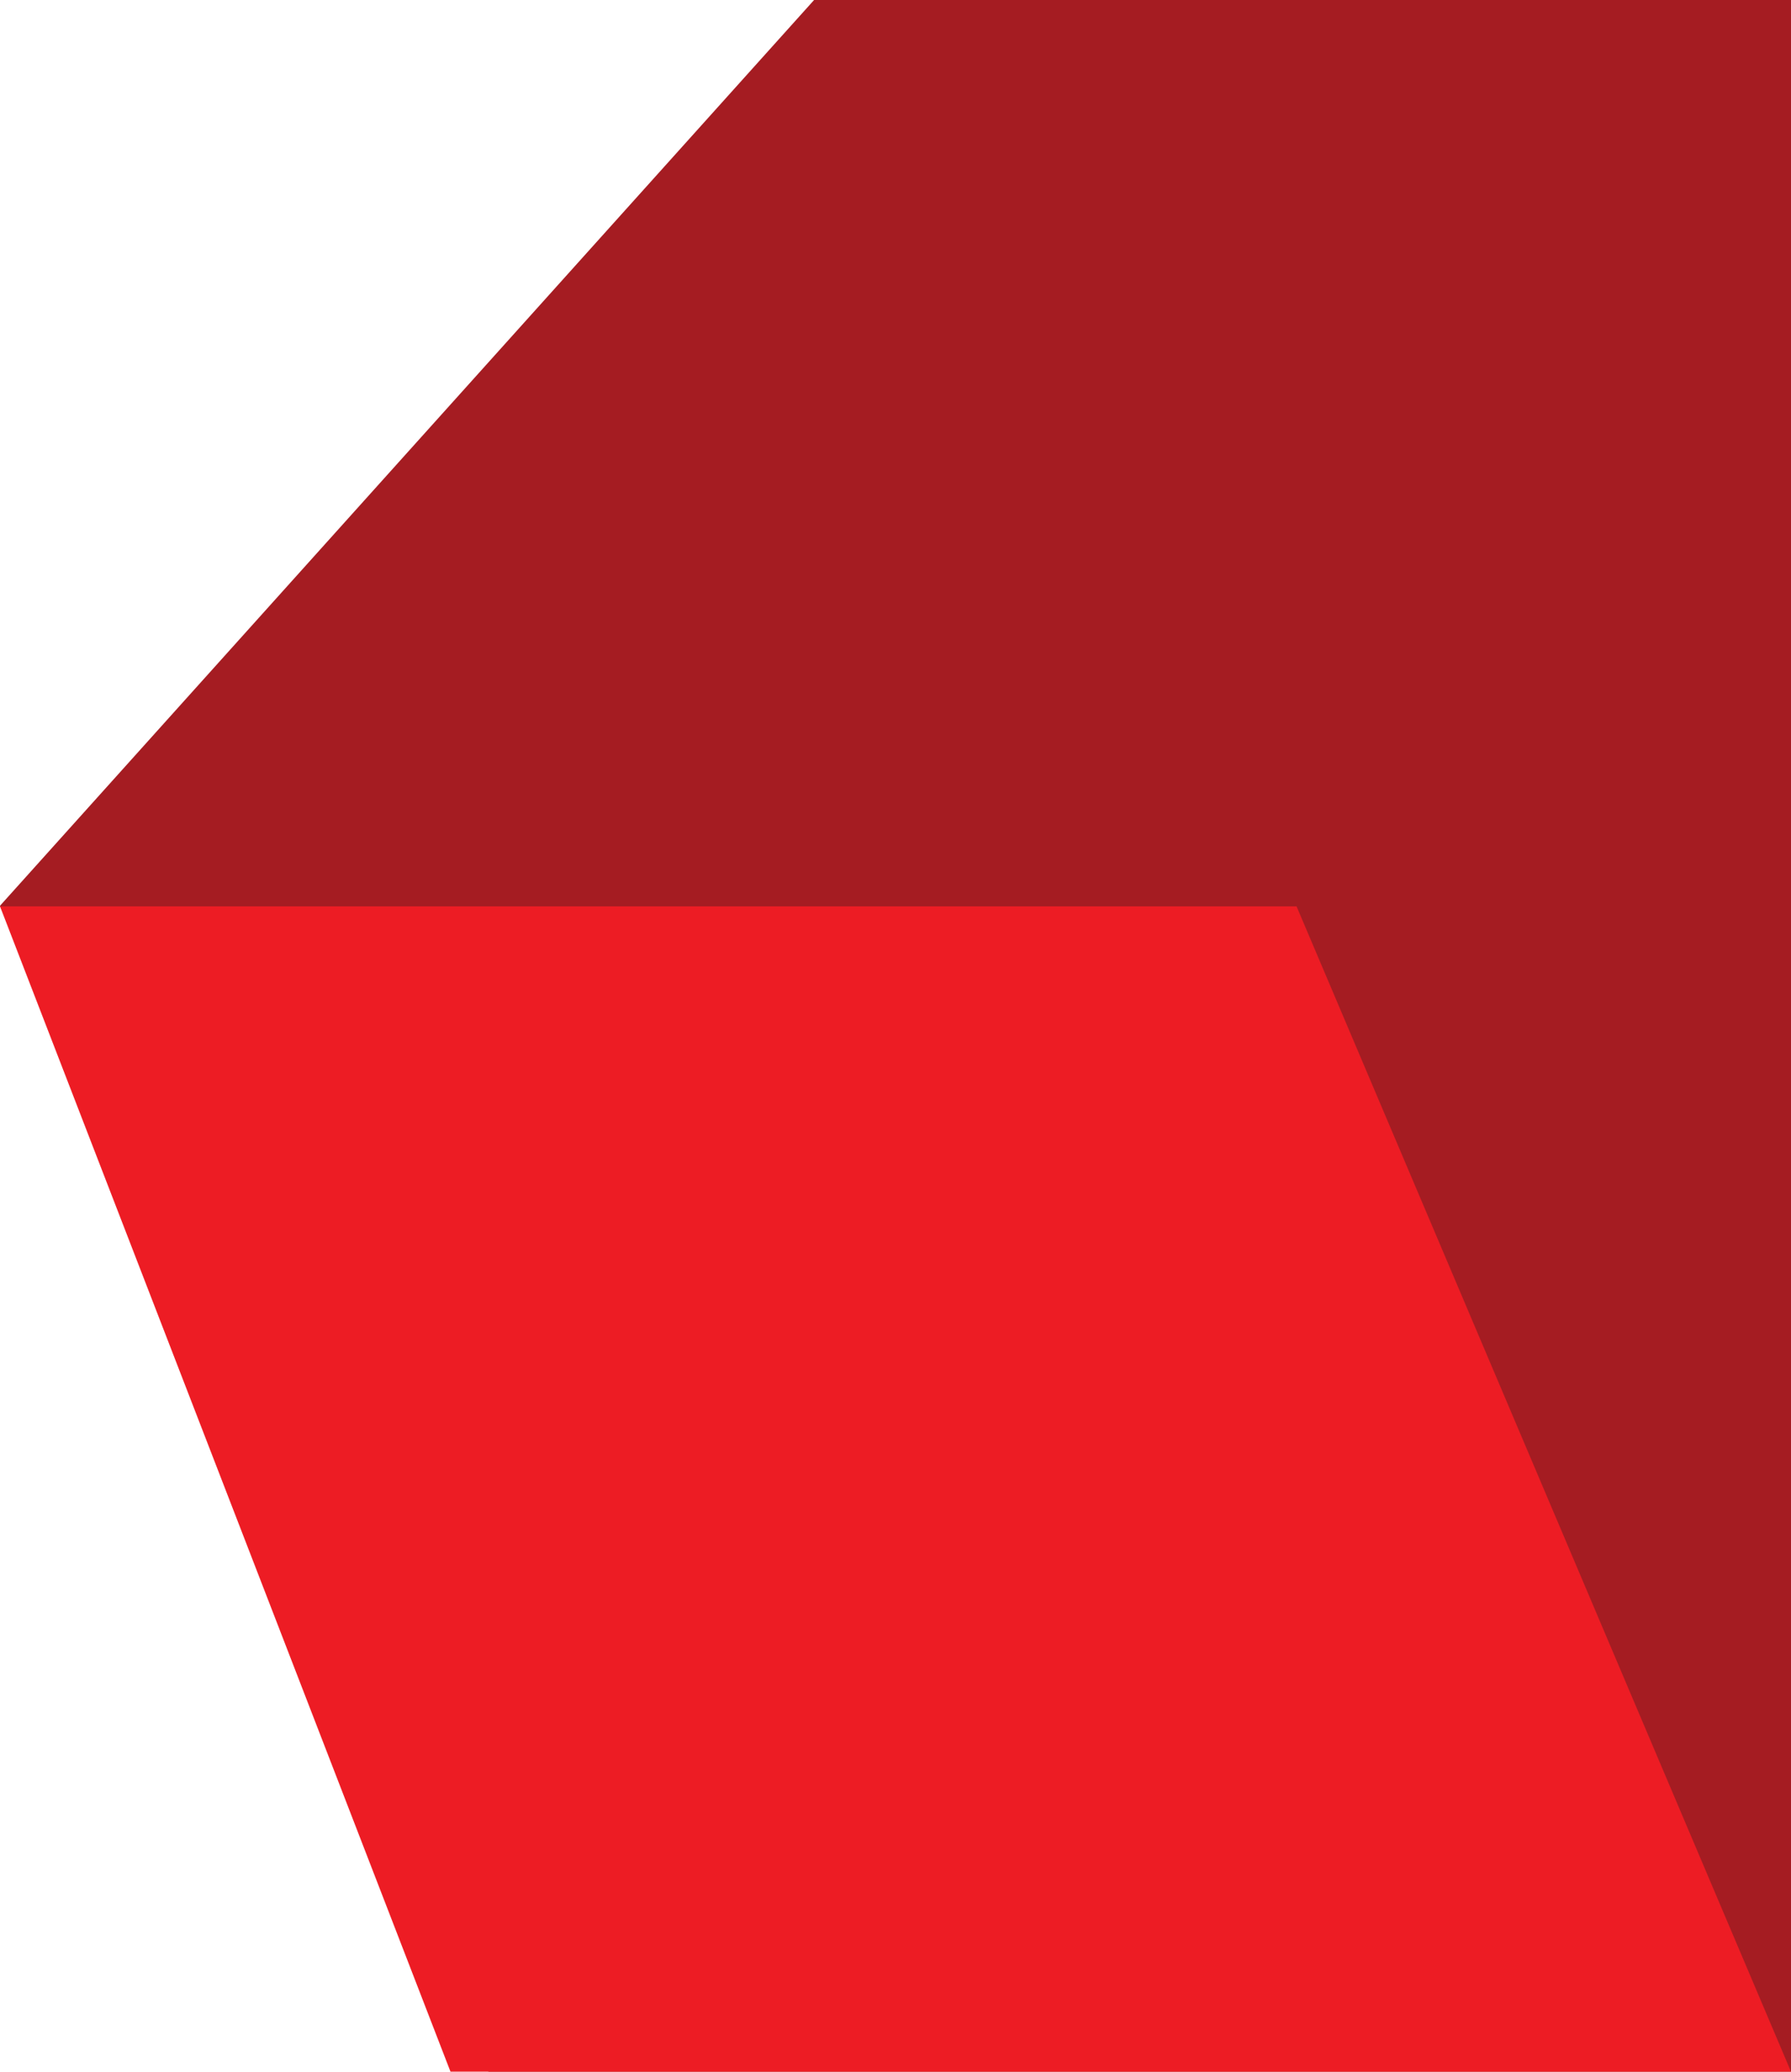 <svg width="83" height="96" viewBox="0 0 83 96" fill="none" xmlns="http://www.w3.org/2000/svg">
<path d="M37.727 0L0 41.972L22.636 96H83V0H37.727Z" fill="#A51C22"/>
<path d="M20.877 96L0 42H60.086L83 96H20.877Z" fill="#ED1C24"/>
</svg>
